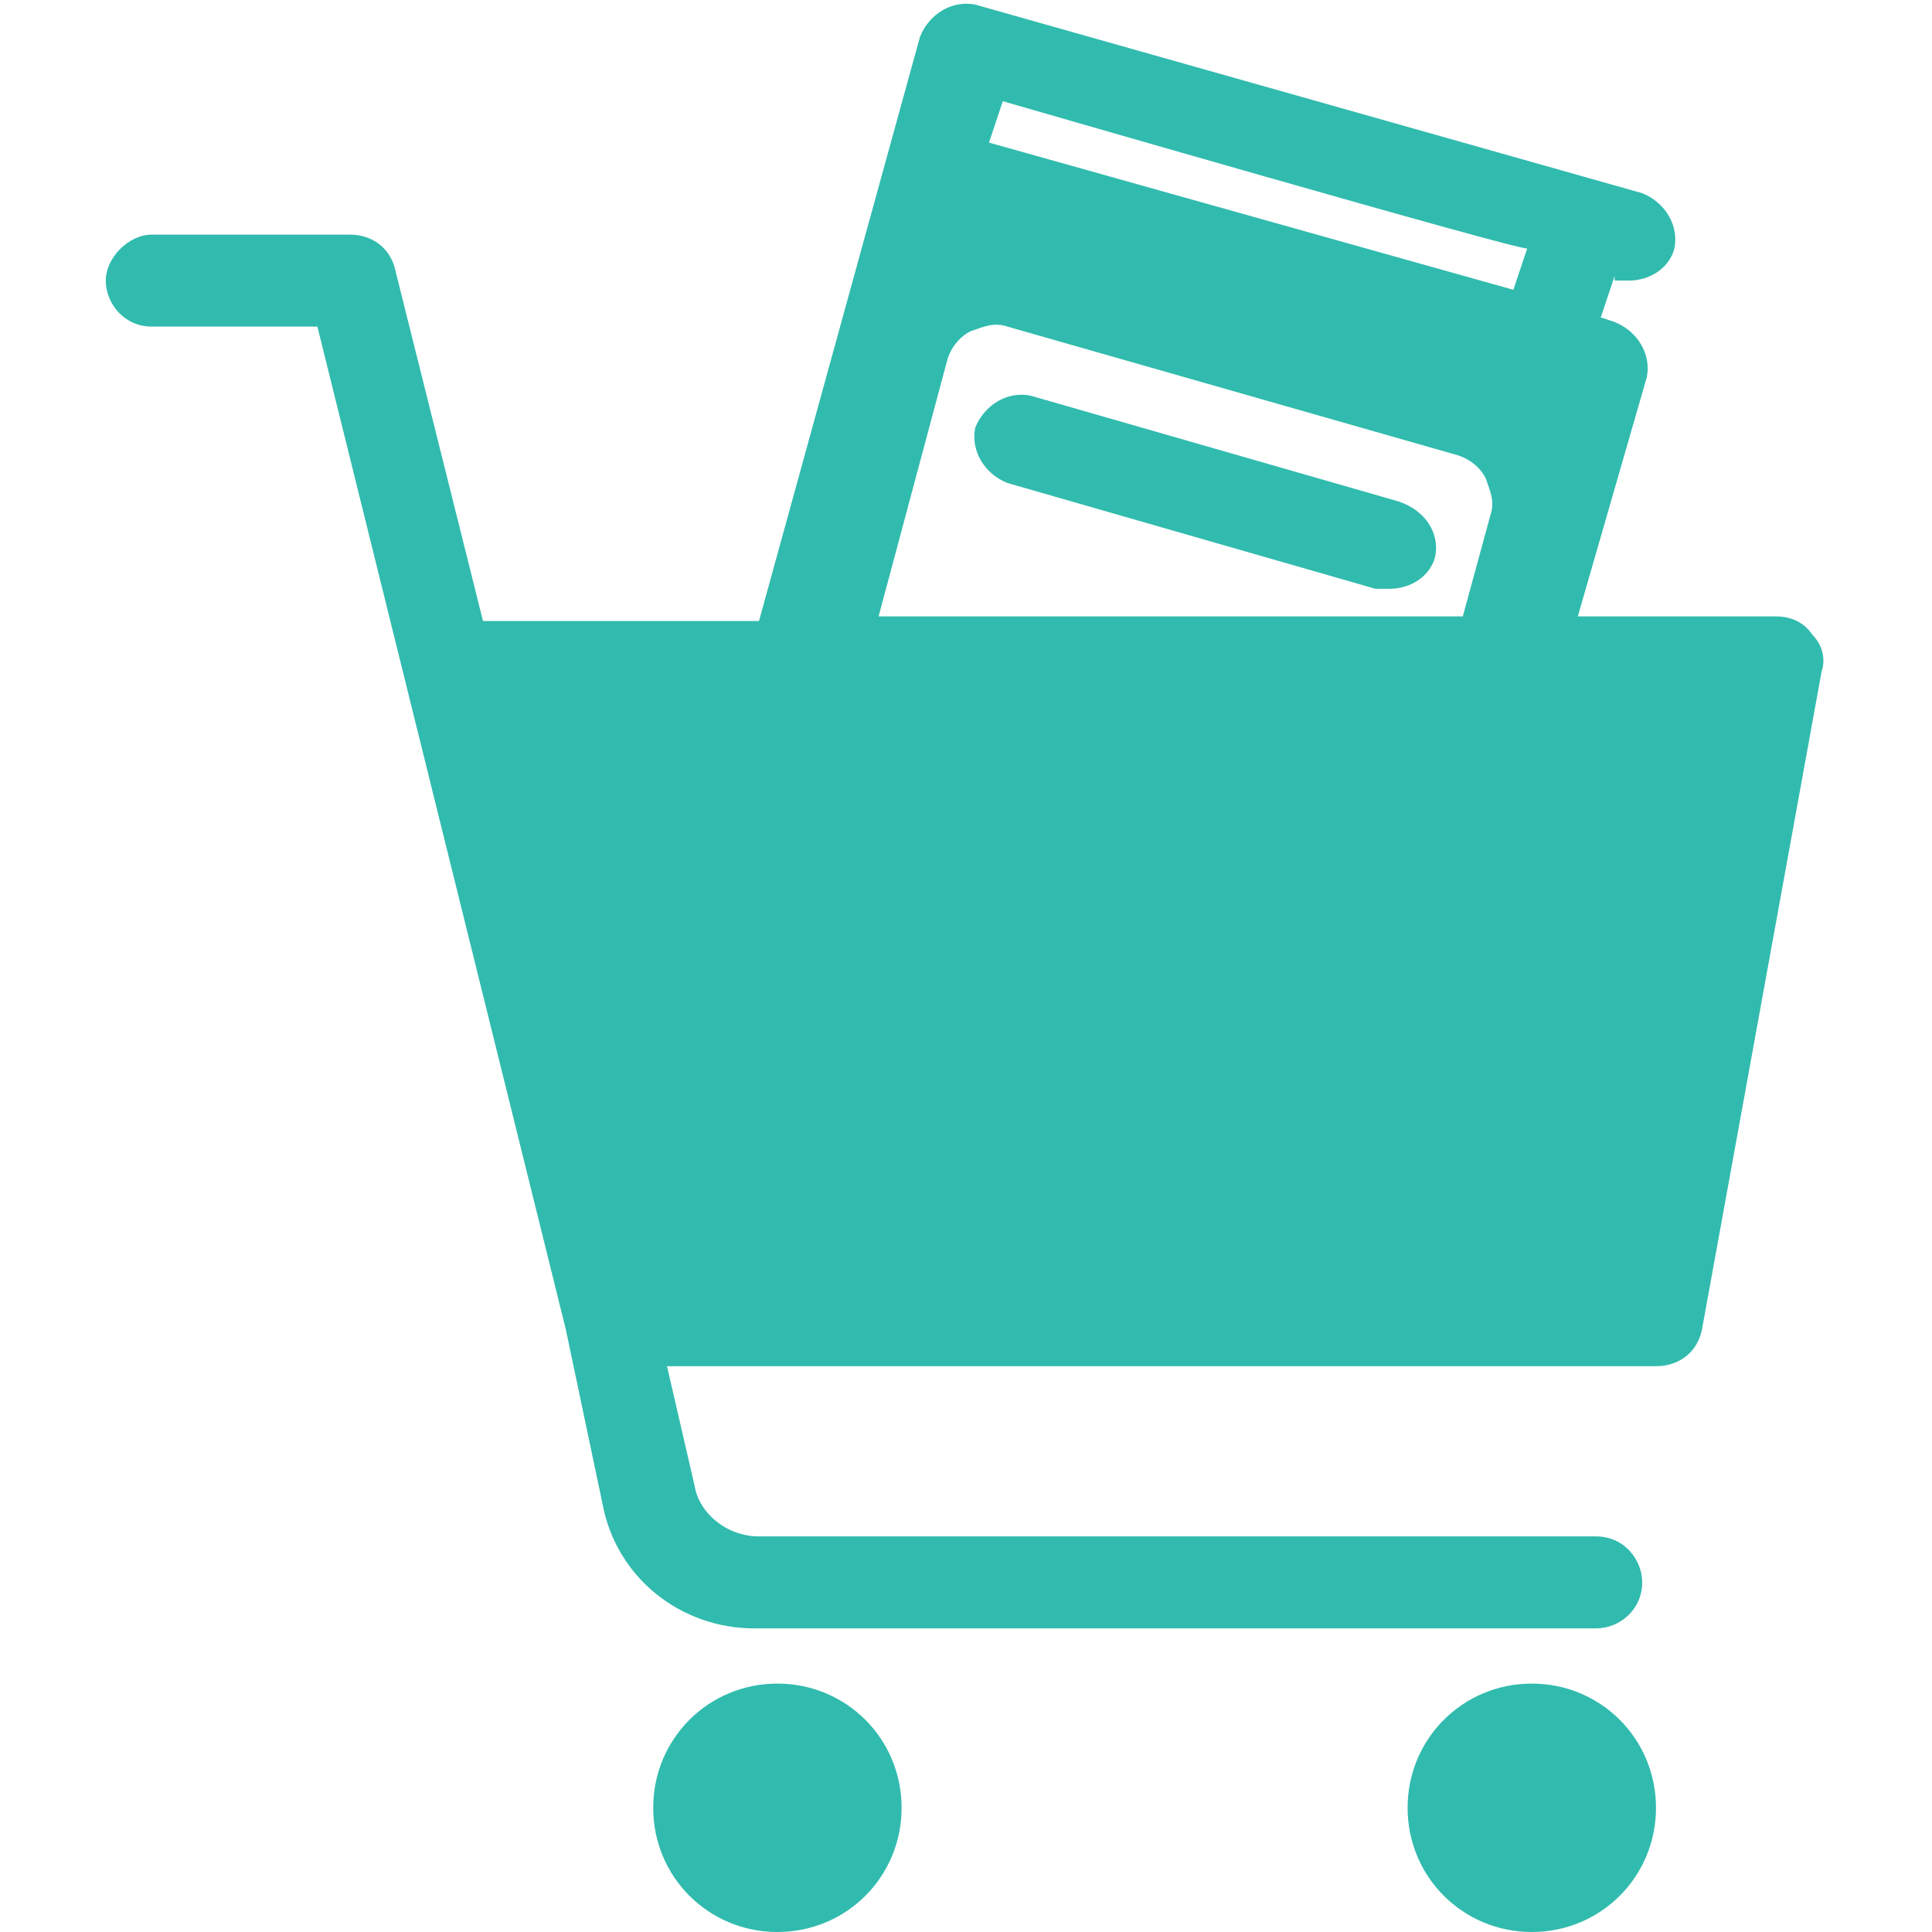 <?xml version="1.0" encoding="utf-8"?>
<!-- Generator: Adobe Illustrator 25.3.1, SVG Export Plug-In . SVG Version: 6.00 Build 0)  -->
<svg version="1.1" id="Layer_1" xmlns="http://www.w3.org/2000/svg" xmlns:xlink="http://www.w3.org/1999/xlink" x="0px" y="0px"
	 width="42px" height="42px" viewBox="0 0 42 42" style="enable-background:new 0 0 42 42;" xml:space="preserve">
<style type="text/css">
	.st0{fill:#31BBAE;}
</style>
<g>
	<path class="st0" d="M31.2,12.1c-0.1,0.4-0.5,0.7-1,0.7c-0.1,0-0.2,0-0.3,0l-8-2.3c-0.5-0.2-0.8-0.7-0.7-1.2
		c0.2-0.5,0.7-0.8,1.2-0.7l8,2.3C31,11.1,31.3,11.6,31.2,12.1L31.2,12.1z M16.9,36.6c-1.5,0-2.7,1.2-2.7,2.7s1.2,2.7,2.7,2.7
		s2.7-1.2,2.7-2.7S18.4,36.6,16.9,36.6z M33.3,36.6c-1.5,0-2.7,1.2-2.7,2.7s1.2,2.7,2.7,2.7s2.7-1.2,2.7-2.7S34.8,36.6,33.3,36.6z
		 M39.6,14.6L37,28.9c-0.1,0.5-0.5,0.8-1,0.8H14.5l0.6,2.6c0.1,0.6,0.7,1.1,1.4,1.1h18.2c0.6,0,1,0.5,1,1c0,0.6-0.5,1-1,1H16.4
		c-1.6,0-3-1.1-3.3-2.7l-0.8-3.8L6.9,7.1H3.3c-0.6,0-1-0.5-1-1s0.5-1,1-1h4.3c0.5,0,0.9,0.3,1,0.8l1.9,7.6h6l2.7-9.8l0,0L20,0.8
		c0.2-0.5,0.7-0.8,1.2-0.7l14.5,4.1c0.5,0.2,0.8,0.7,0.7,1.2c-0.1,0.4-0.5,0.7-1,0.7c-0.1,0-0.2,0-0.3,0V6l-0.3,0.9L35.1,7
		c0.5,0.2,0.8,0.7,0.7,1.2l-1.5,5.2h4.3c0.3,0,0.6,0.1,0.8,0.4C39.6,14,39.7,14.3,39.6,14.6L39.6,14.6z M21.8,2.2l-0.3,0.9l11.4,3.2
		l0.3-0.9C33.2,5.5,21.8,2.2,21.8,2.2z M19.1,13.4h12.7l0.6-2.2c0.1-0.3,0-0.5-0.1-0.8c-0.1-0.2-0.3-0.4-0.6-0.5l-9.8-2.8
		c-0.3-0.1-0.5,0-0.8,0.1c-0.2,0.1-0.4,0.3-0.5,0.6L19.1,13.4L19.1,13.4z"/>
</g>
</svg>
